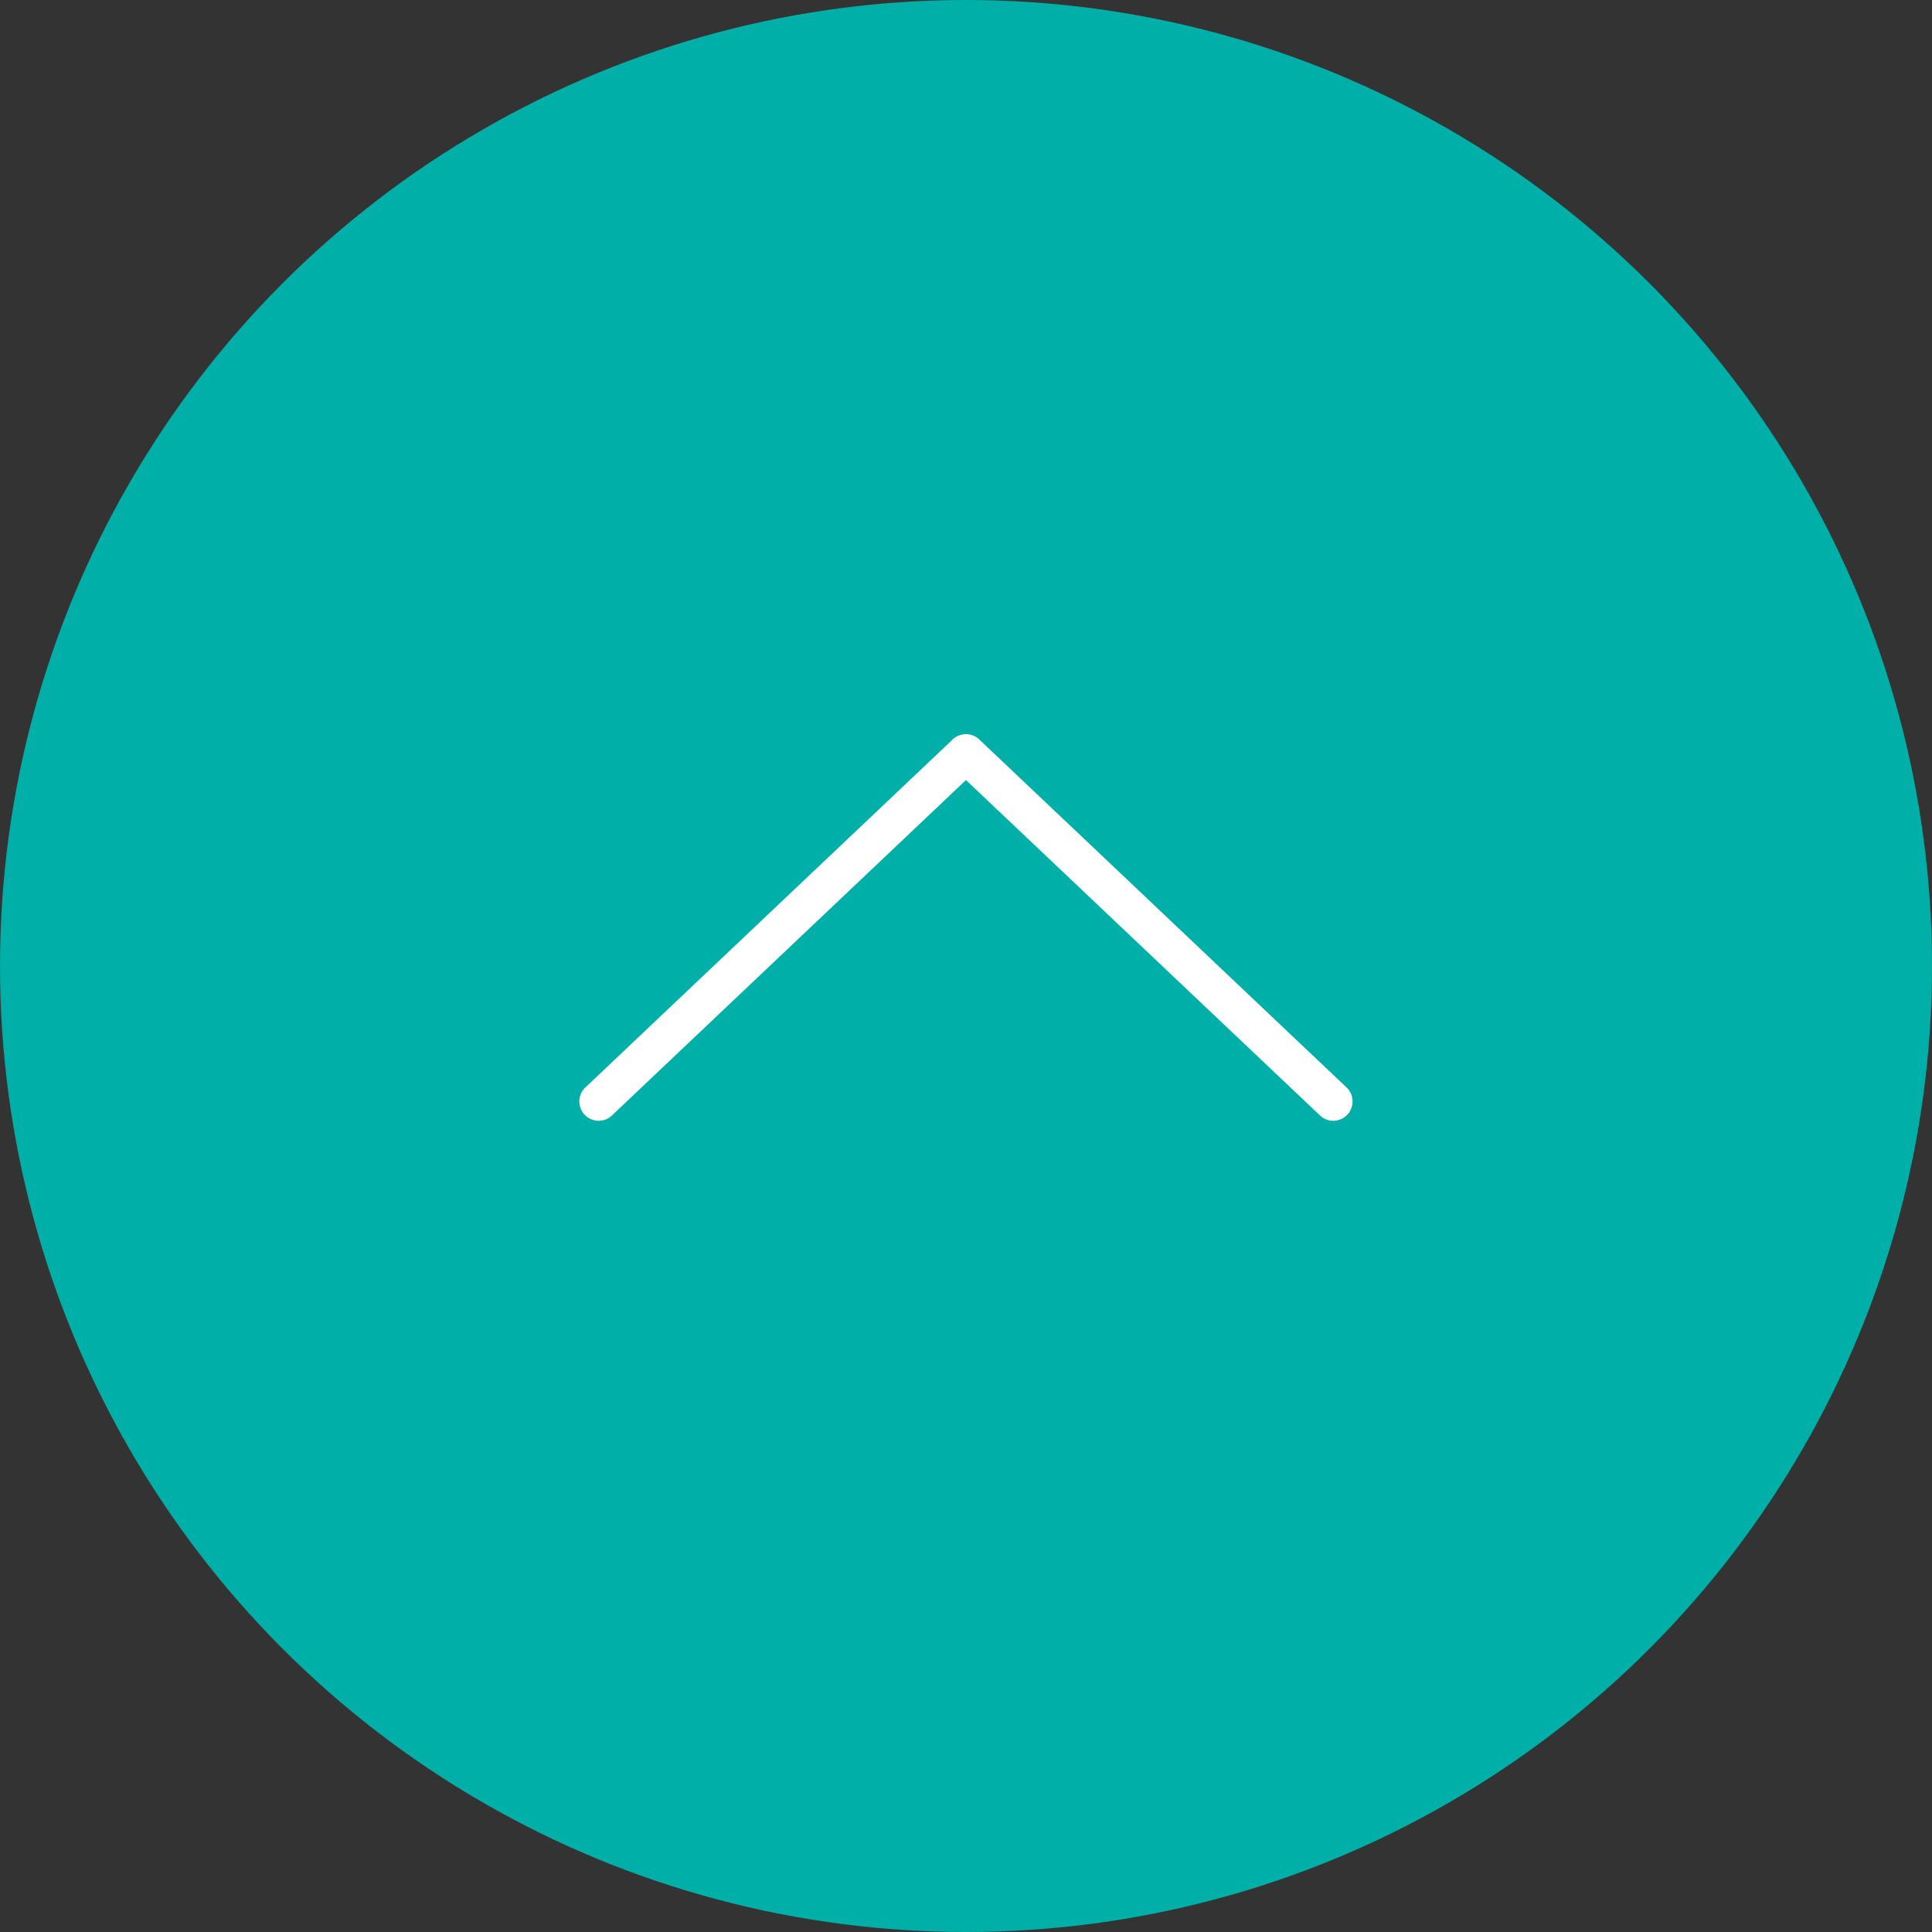 <svg xmlns="http://www.w3.org/2000/svg" width="50" height="50" viewBox="0 0 50 50">
  <rect x="0" y="0" width="50" height="50" fill="#333333" stroke="none"/>
  <g id="pagetop" transform="translate(-1700 -6376)">
    <circle id="楕円形_4" data-name="楕円形 4" cx="25" cy="25" r="25" transform="translate(1700 6376)" fill="#00afa7"/>
    <path id="シェイプ_3_1" data-name="シェイプ 3 1" d="M1724.646,6395.146l-9.5,9a.5.5,0,1,0,.707.707l9.146-8.665,9.146,8.665a.5.5,0,1,0,.707-.707l-9.5-9a.5.5,0,0,0-.707,0Z" fill="#fff"/>
  </g>
</svg>
